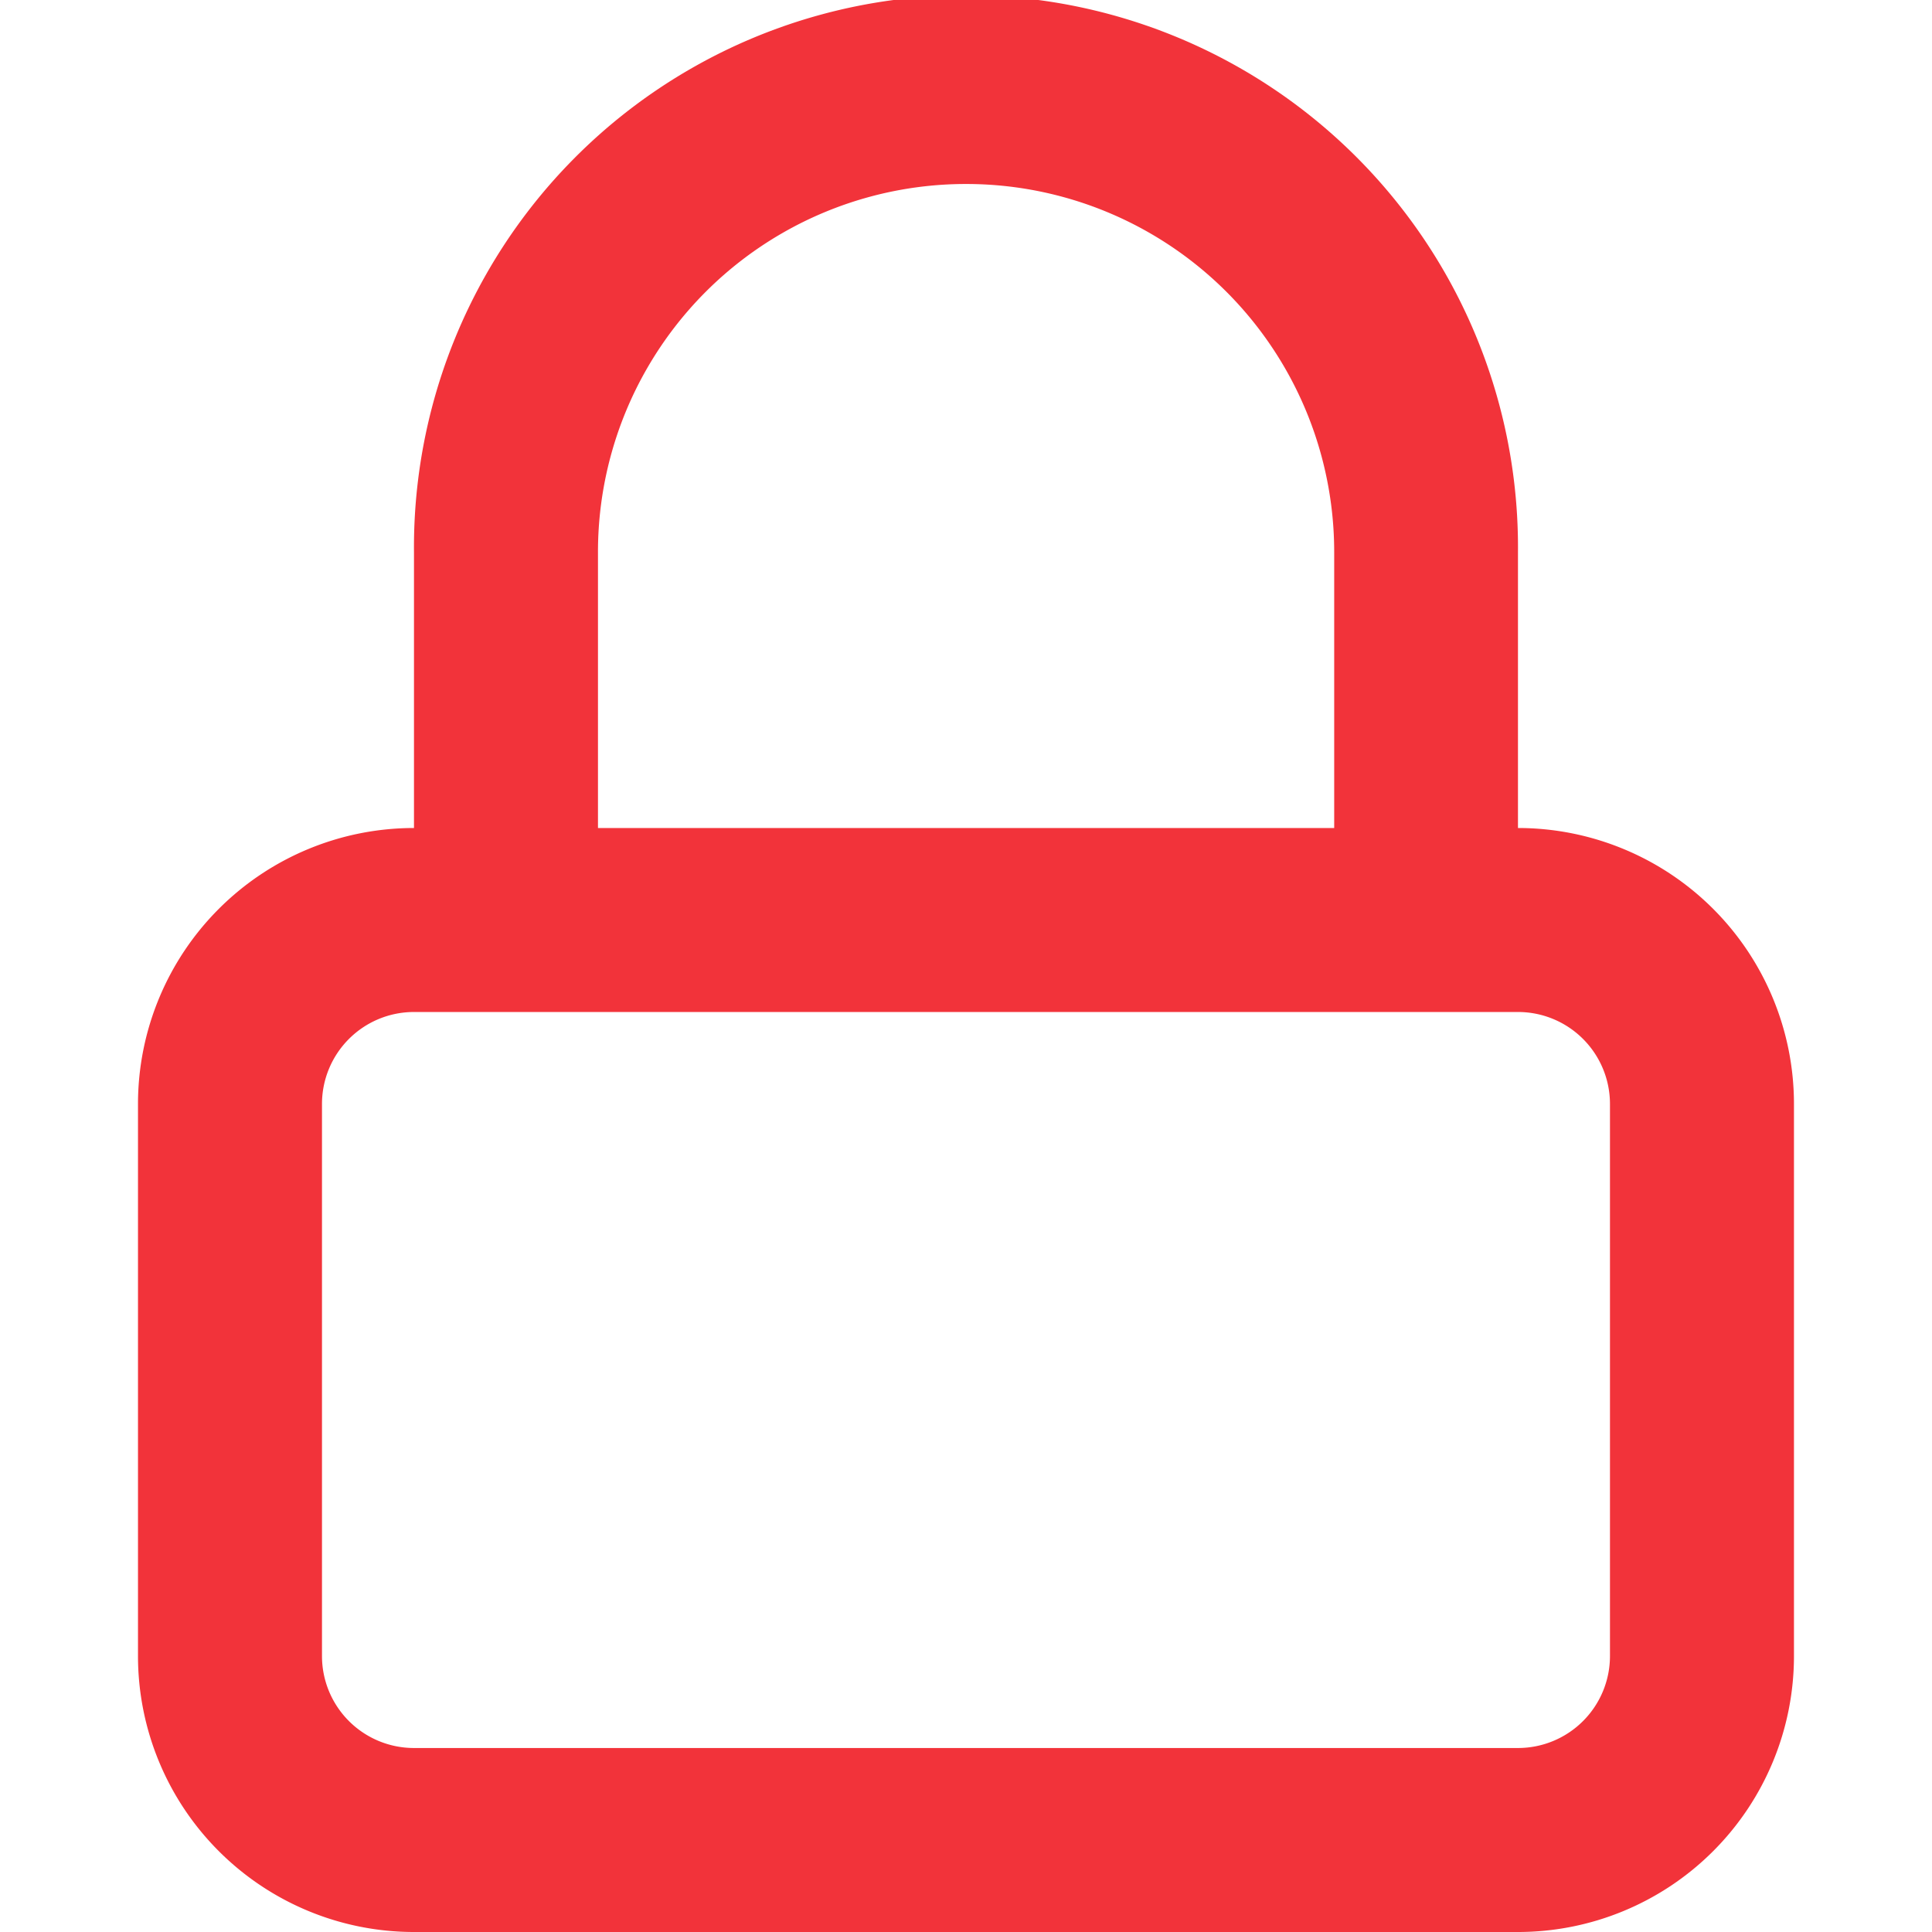 <svg xmlns="http://www.w3.org/2000/svg" xmlns:xlink="http://www.w3.org/1999/xlink" width="47" height="47" viewBox="0 0 47 47">
  <defs>
    <style>
      .cls-1 {
        clip-path: url(#clip-La_misma_seguridad_que_utilizan_los_bancos);
      }

      .cls-2 {
        fill: #f2333a;
        fill-rule: evenodd;
      }
    </style>
    <clipPath id="clip-La_misma_seguridad_que_utilizan_los_bancos">
      <rect width="47" height="47"/>
    </clipPath>
  </defs>
  <g id="La_misma_seguridad_que_utilizan_los_bancos" data-name="La misma seguridad que utilizan los bancos" class="cls-1">
    <g id="lock" transform="translate(3.357)">
      <path id="lock-2" data-name="lock" class="cls-2" d="M36.571,21.643a6.714,6.714,0,0,1,6.714,6.714V41.786A6.714,6.714,0,0,1,36.571,48.5H9.714A6.714,6.714,0,0,1,3,41.786V28.357a6.714,6.714,0,0,1,6.714-6.714V14.929a13.429,13.429,0,1,1,26.857,0ZM23.143,5.976A8.952,8.952,0,0,1,32.1,14.929v6.714H14.19V14.929A8.952,8.952,0,0,1,23.143,5.976ZM36.571,26.119H9.714a2.238,2.238,0,0,0-2.238,2.238V41.786a2.238,2.238,0,0,0,2.238,2.238H36.571a2.238,2.238,0,0,0,2.238-2.238V28.357A2.238,2.238,0,0,0,36.571,26.119Z" transform="translate(-3 -1.5)"/>
    </g>
  </g>
</svg>
